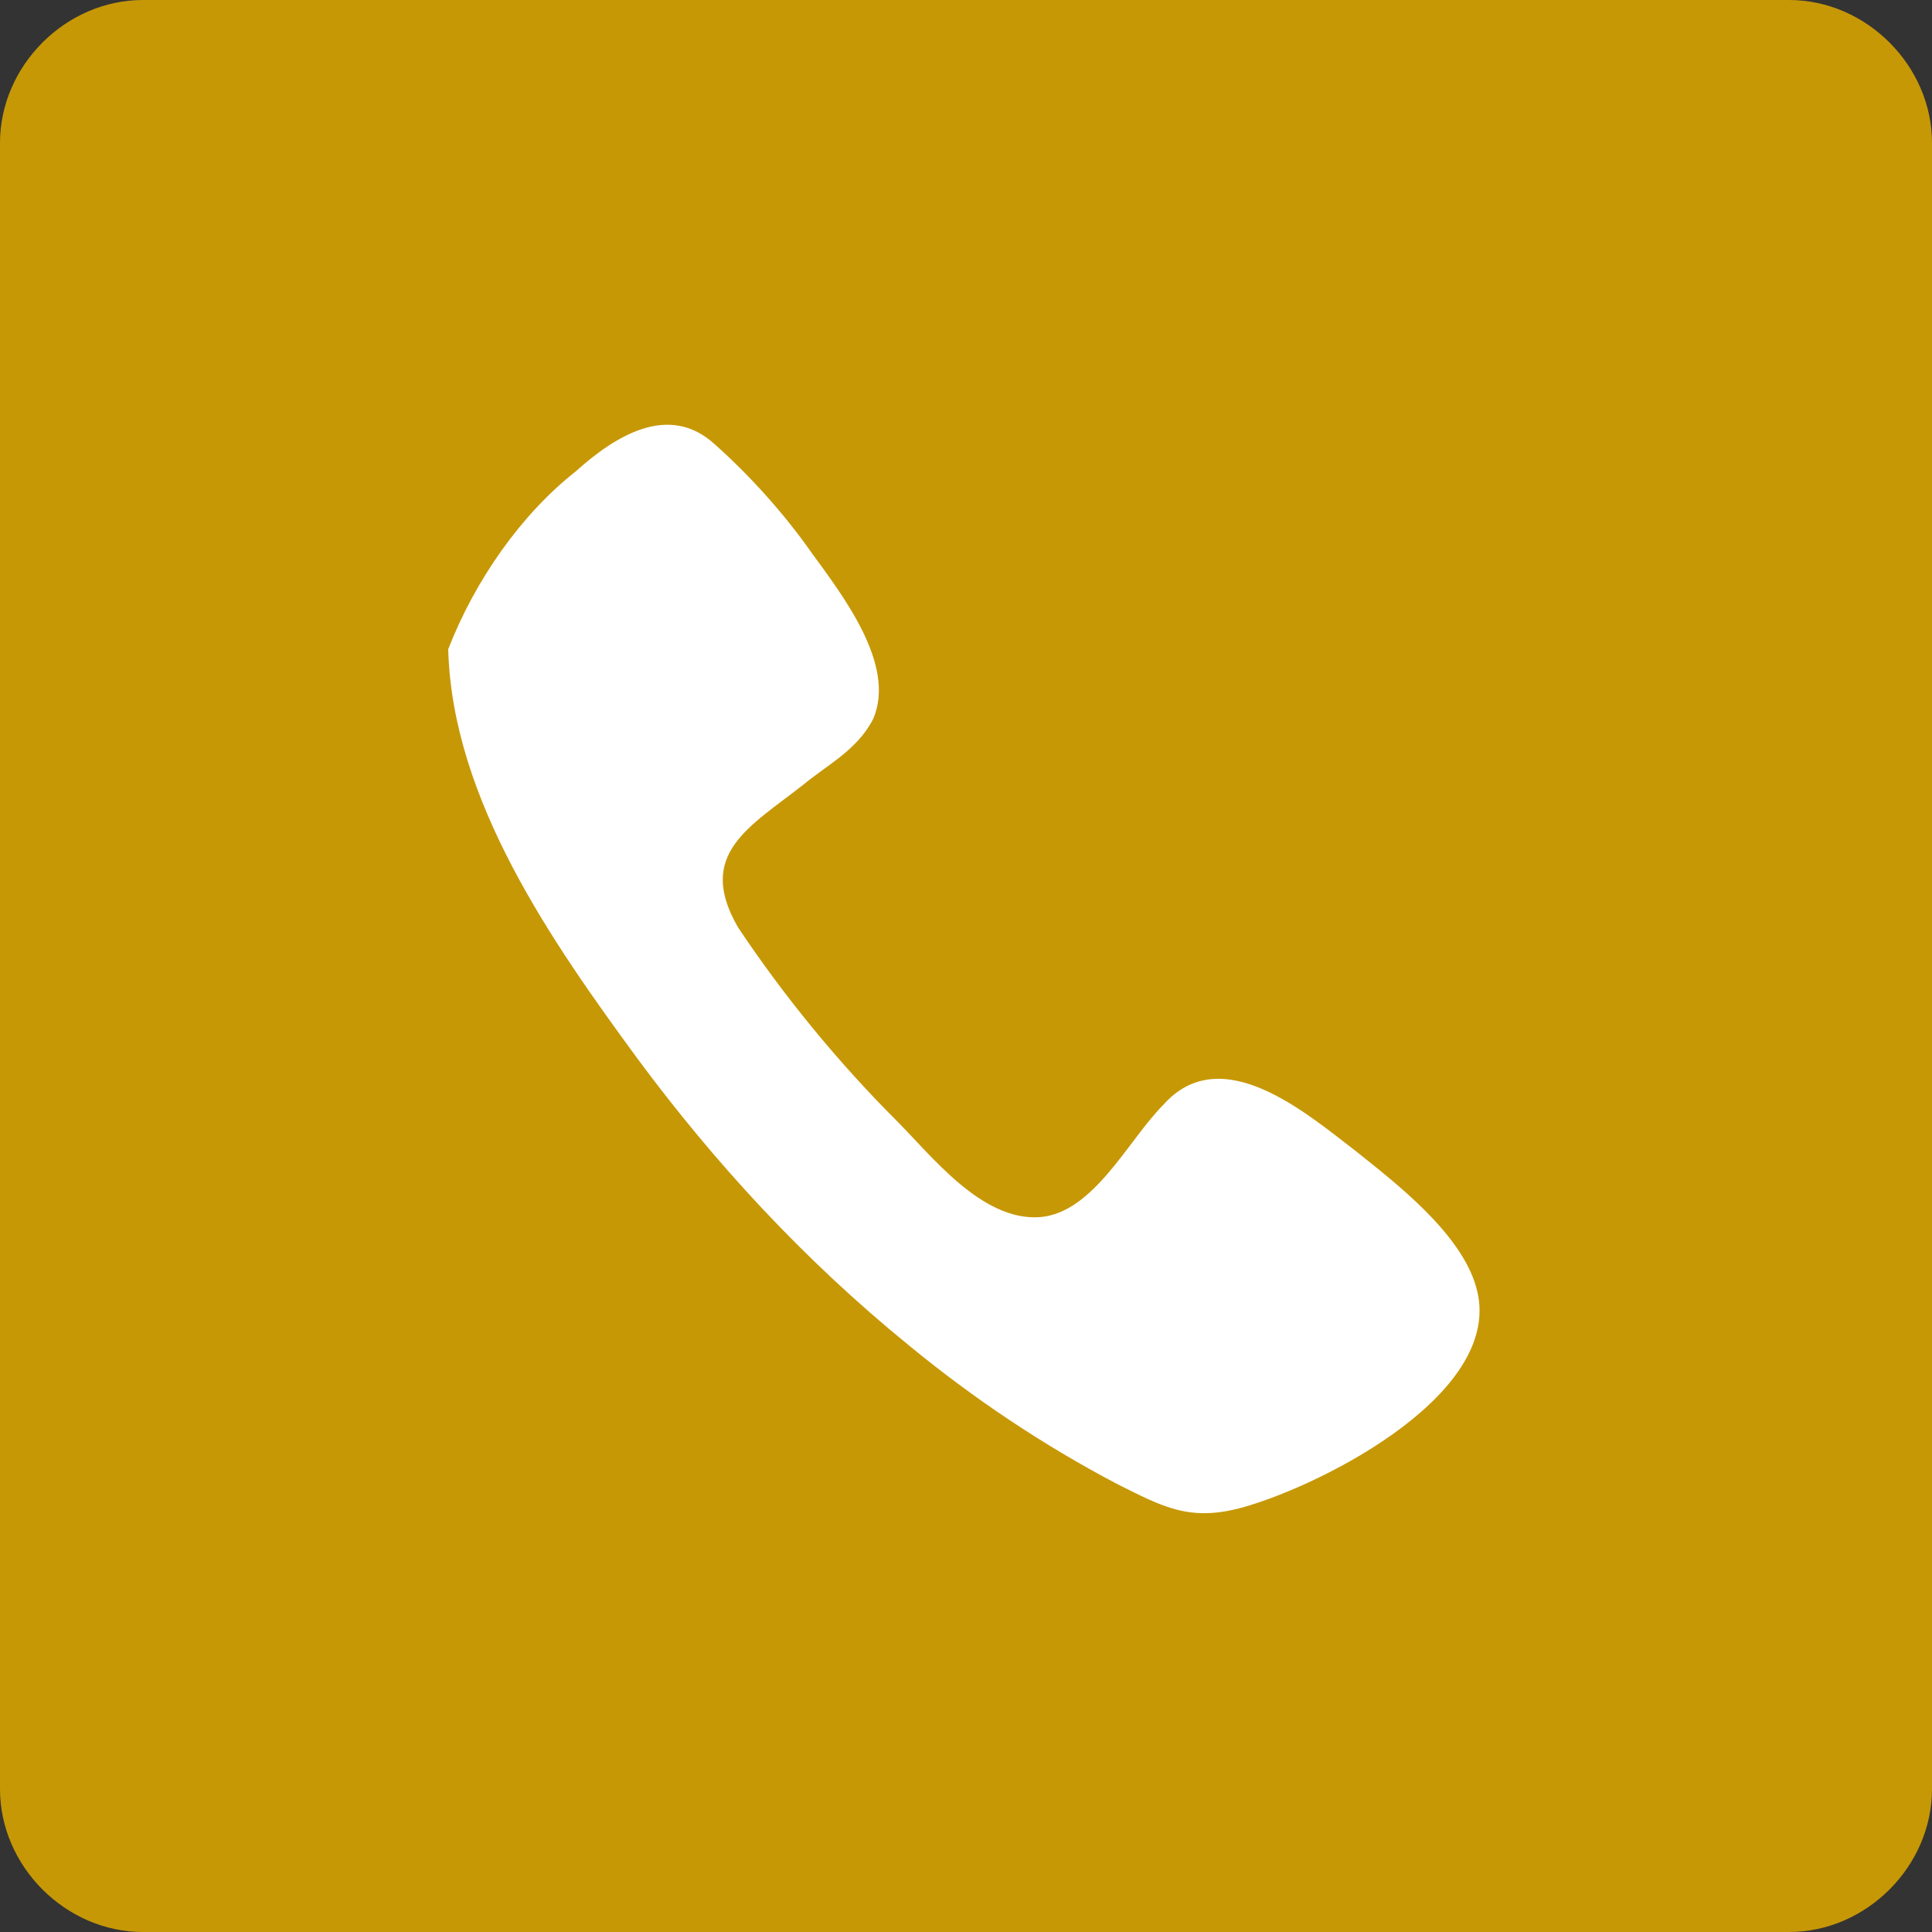 <?xml version="1.0" encoding="utf-8"?>
<!-- Generator: Adobe Illustrator 25.4.1, SVG Export Plug-In . SVG Version: 6.00 Build 0)  -->
<svg version="1.1" id="Ebene_1" xmlns="http://www.w3.org/2000/svg" xmlns:xlink="http://www.w3.org/1999/xlink" x="0px" y="0px"
	 viewBox="0 0 50 50" style="enable-background:new 0 0 50 50;" xml:space="preserve">
<rect x="0" y="0" width="50" height="50" fill="#333333" stroke="none"/>
<style type="text/css">
	.st0{fill:#C79806;}
	.st1{fill:#FFFFFF;}
</style>
<path class="st0" d="M46.3,50H3.7c-2,0-3.7-1.7-3.7-3.7V3.7C0,1.7,1.7,0,3.7,0h42.6c2,0,3.7,1.7,3.7,3.7v42.6
	C50,48.3,48.3,50,46.3,50z"/>
<path class="st1" d="M11.6,16.8c0.1,3.9,2.7,7.6,4.9,10.6c2,2.7,4.3,5.2,7,7.4c1.7,1.4,3.5,2.6,5.4,3.6c1.2,0.6,1.9,1,3.3,0.6
	c2.1-0.6,6.8-3,6-5.7c-0.4-1.4-2.1-2.7-3.1-3.5c-1.3-1-3.5-2.9-5-1.2c-0.9,0.9-1.8,2.8-3.2,2.9c-1.5,0.1-2.8-1.6-3.7-2.5
	c-1.5-1.5-2.9-3.2-4.1-5c-1.1-1.9,0.3-2.6,1.7-3.7c0.6-0.5,1.4-0.9,1.8-1.7c0.6-1.4-0.8-3.2-1.6-4.3c-0.7-1-1.6-2-2.5-2.8
	c-1.2-1.1-2.6-0.2-3.6,0.7C13.5,13.3,12.3,15,11.6,16.8z"/>
</svg>

